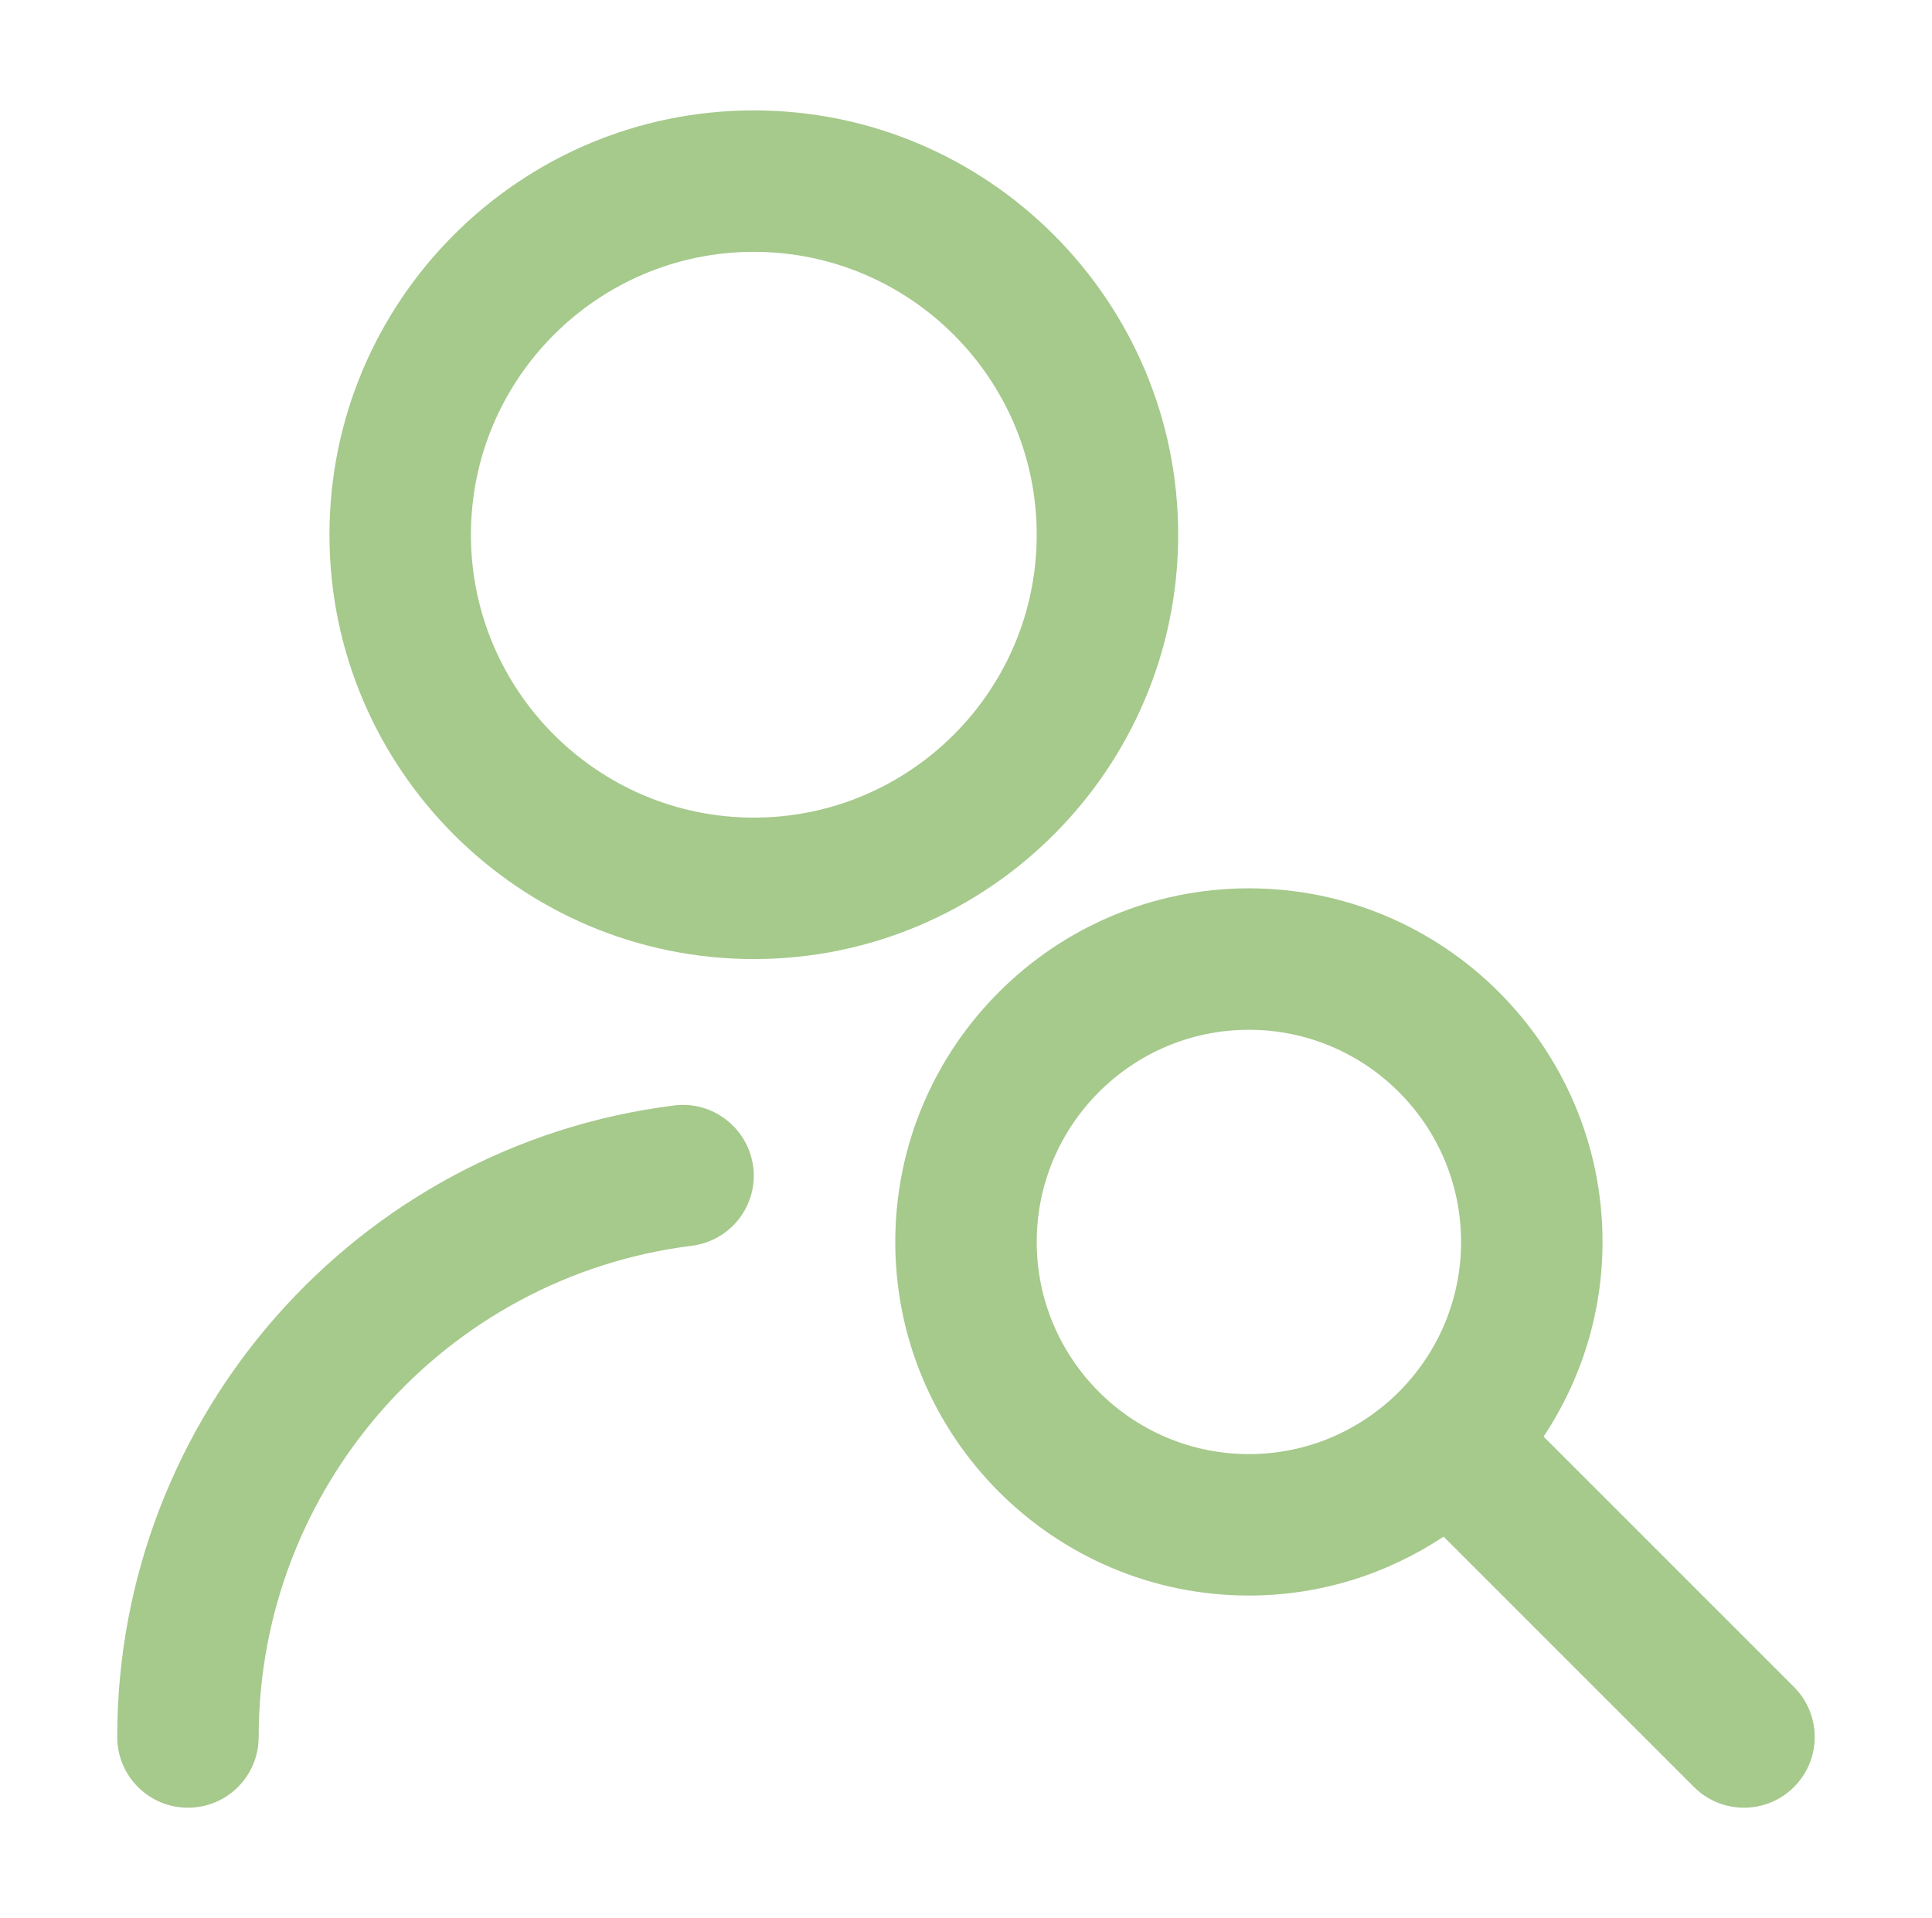 <svg width="280" height="278" viewBox="0 0 280 278" fill="none" xmlns="http://www.w3.org/2000/svg">
<g clip-path="url(#clip0_3387_8)">
<path d="M259.997 244.503L223.712 208.218C229.083 200.111 232.25 190.424 232.25 180C232.25 151.741 209.259 128.75 181 128.75C152.741 128.75 129.75 151.741 129.75 180C129.75 208.259 152.741 231.25 181 231.25C191.424 231.25 201.11 228.083 209.218 222.712L245.503 258.997C247.502 260.996 250.126 262 252.75 262C255.374 262 257.998 260.996 259.997 258.997C264.005 254.989 264.005 248.511 259.997 244.503ZM150.25 180C150.25 163.046 164.046 149.25 181 149.25C197.953 149.25 211.75 163.046 211.75 180C211.75 196.954 197.953 210.75 181 210.75C164.046 210.75 150.25 196.954 150.25 180ZM170.75 77.5C170.75 43.583 143.167 16 109.25 16C75.333 16 47.75 43.583 47.75 77.5C47.75 111.417 75.333 139 109.25 139C143.167 139 170.75 111.417 170.75 77.5ZM109.25 118.5C86.638 118.5 68.25 100.112 68.25 77.5C68.25 54.889 86.638 36.5 109.25 36.5C131.862 36.5 150.25 54.889 150.25 77.5C150.25 100.112 131.862 118.5 109.25 118.5ZM109.168 169.115C109.865 174.731 105.888 179.846 100.261 180.554C64.478 185.023 37.49 215.619 37.49 251.75C37.49 257.408 32.898 262 27.24 262C21.582 262 16.99 257.408 16.99 251.75C16.99 205.307 51.696 165.958 97.719 160.217C103.274 159.51 108.451 163.497 109.158 169.125L109.168 169.115Z" fill="#A6C98C"/>
</g>
<defs>
<clipPath id="clip0_3387_8">
<rect width="246" height="246" fill="white" transform="translate(17 16)"/>
</clipPath>
</defs>
</svg>
